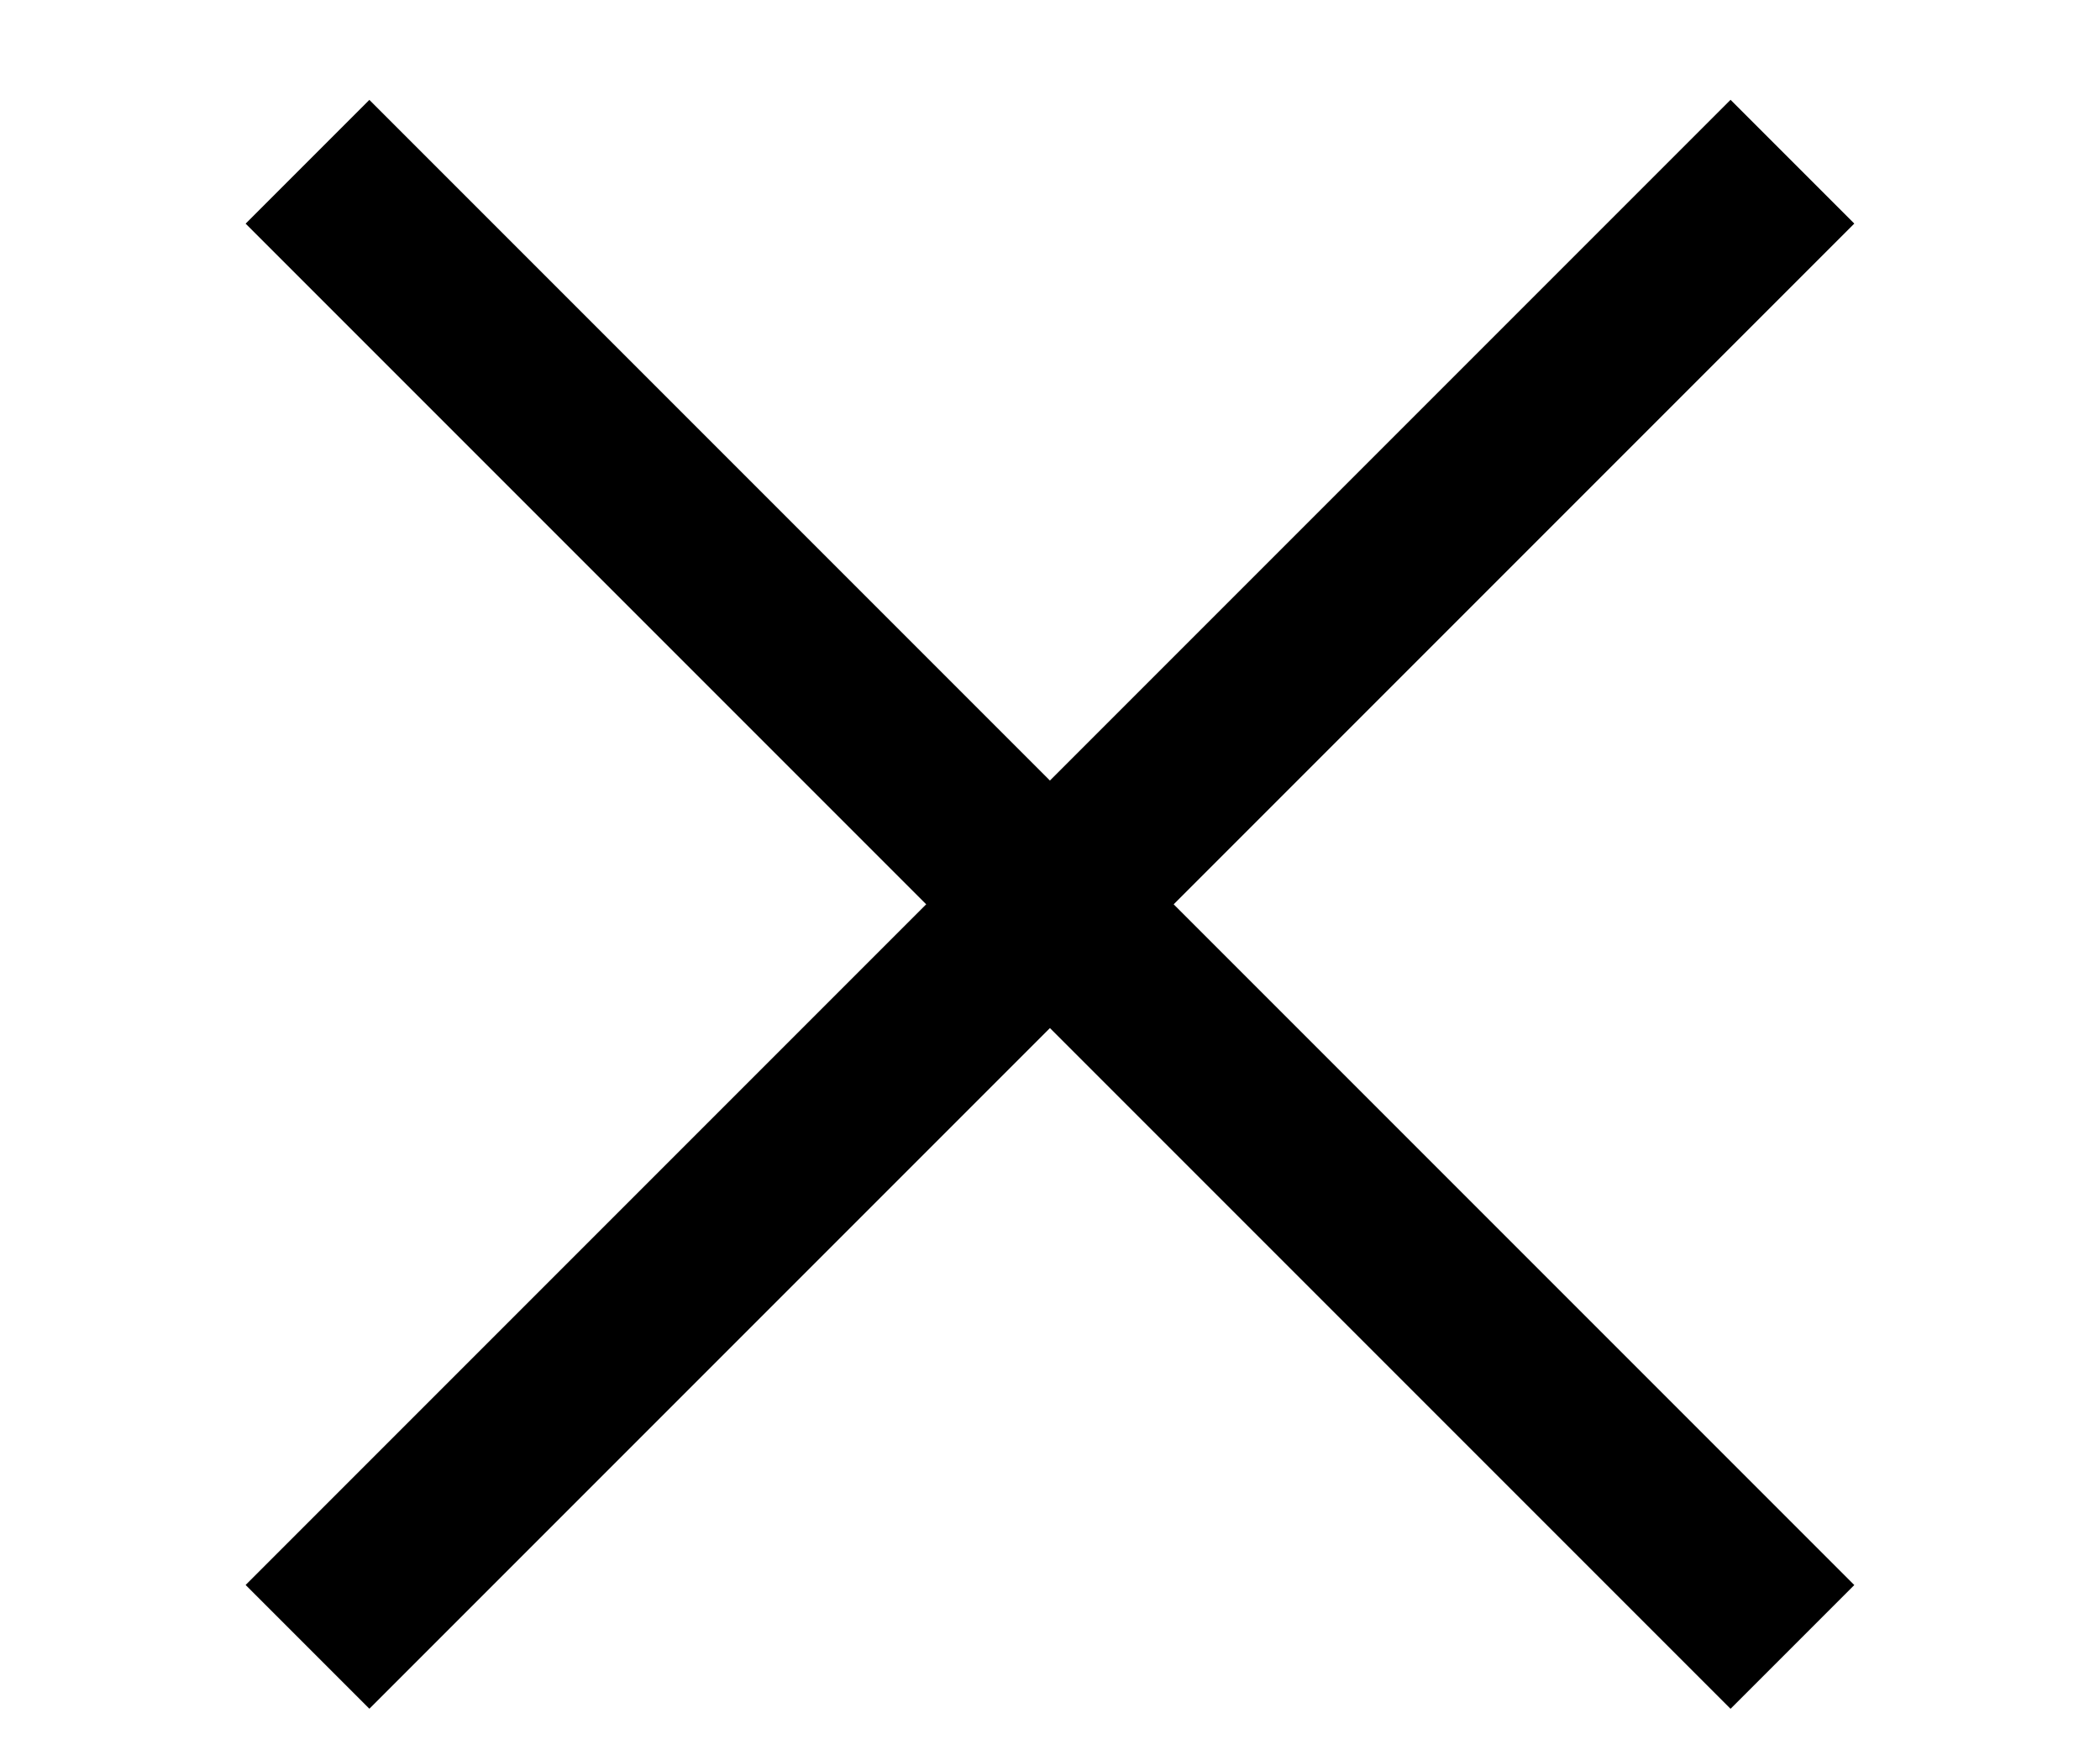 <svg width="18" height="15" viewBox="0 0 18 15" fill="none" xmlns="http://www.w3.org/2000/svg">
<rect x="3.166" y="0.856" width="18" height="1.5" transform="rotate(45 3.166 0.856)" fill="black"/>
<rect x="15.894" y="1.916" width="18" height="1.5" transform="rotate(135 15.894 1.916)" fill="black"/>
</svg>
